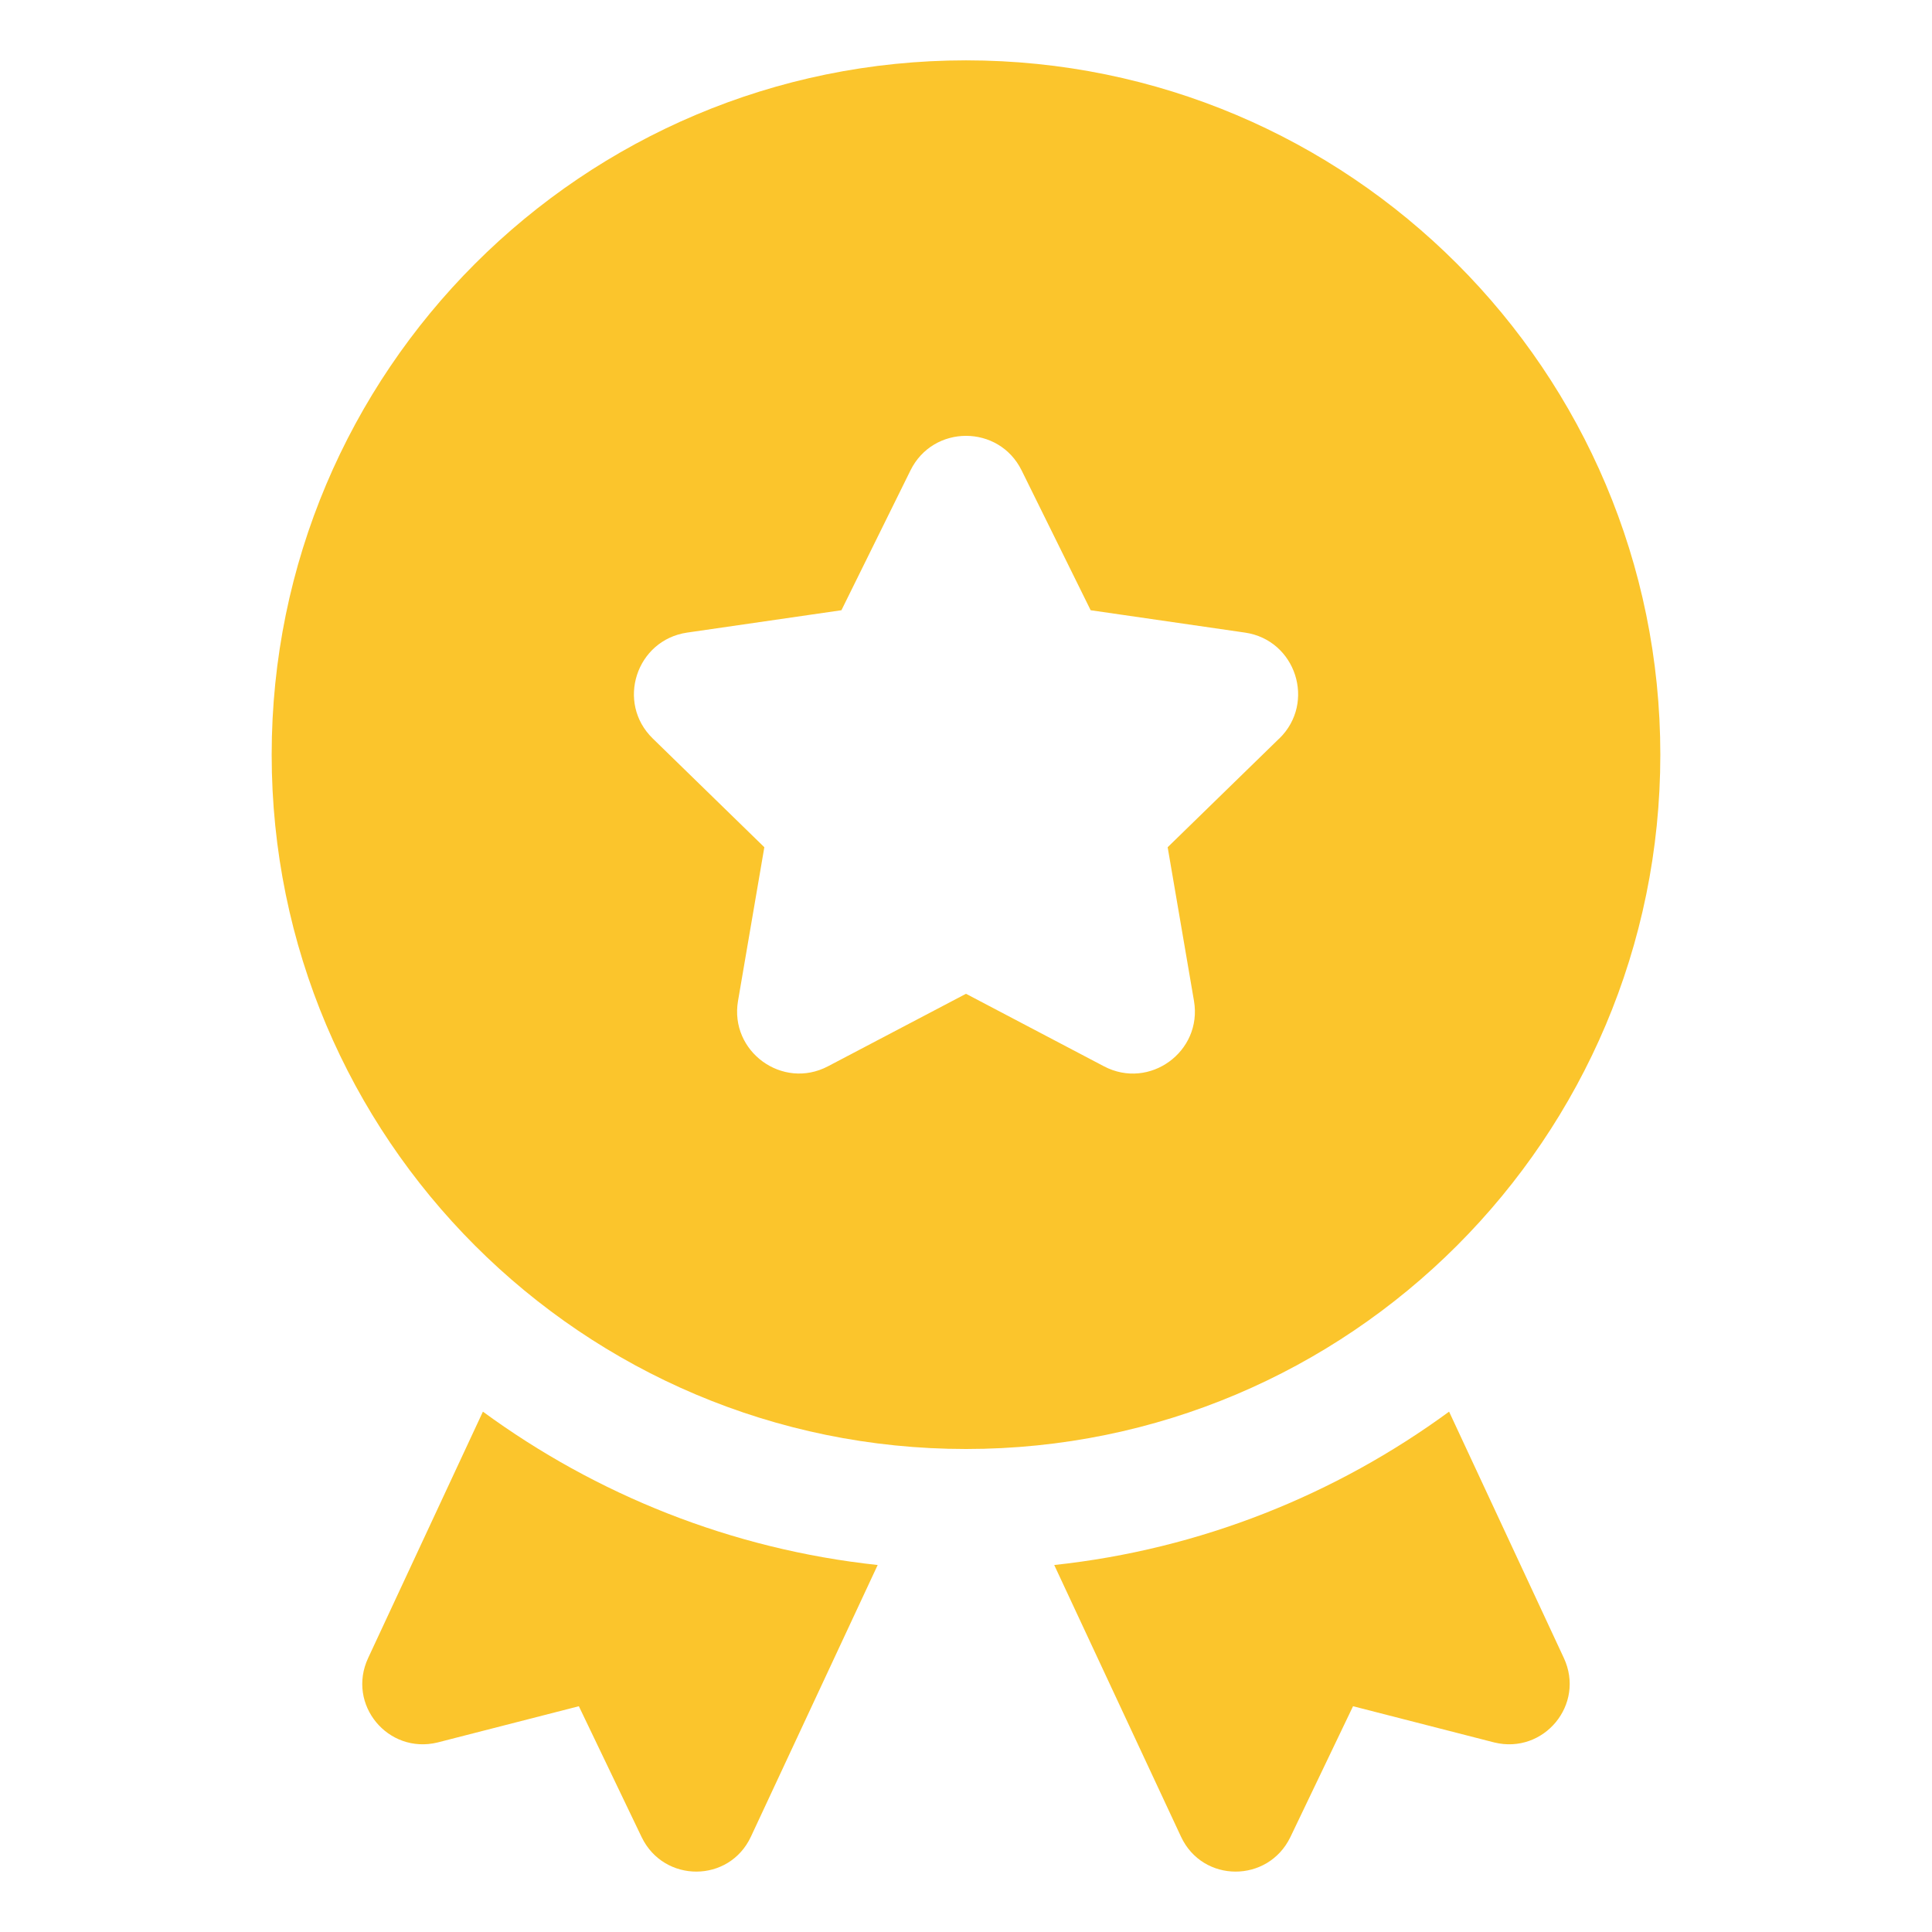 <svg width="21" height="21" viewBox="0 0 21 21" fill="none" xmlns="http://www.w3.org/2000/svg"><path d="M16.243 18.94L14.707 18.546L14.025 19.97C13.782 20.469 13.073 20.469 12.837 19.964L11.459 17.011C13.054 16.84 14.524 16.243 15.751 15.344L16.998 18.021C17.234 18.527 16.781 19.071 16.243 18.94Z" fill="#FBC52C"/><path d="M9.54 17.011L8.162 19.964C7.926 20.469 7.217 20.469 6.975 19.97L6.292 18.546L4.756 18.94C4.218 19.071 3.765 18.527 4.002 18.021L5.249 15.344C6.476 16.243 7.946 16.84 9.54 17.011Z" fill="#FBC52C"/><path d="M10.5 0.656C6.332 0.656 2.953 4.035 2.953 8.203C2.953 12.371 6.332 15.75 10.5 15.75C14.668 15.75 18.047 12.371 18.047 8.203C18.047 4.035 14.668 0.656 10.5 0.656ZM13.905 8.027L12.692 9.209L12.978 10.879C13.072 11.43 12.494 11.851 11.999 11.59L10.5 10.802L9 11.59C8.506 11.85 7.928 11.43 8.022 10.879L8.308 9.209L7.095 8.027C6.694 7.636 6.916 6.957 7.469 6.876L9.146 6.633L9.896 5.114C10.143 4.612 10.858 4.612 11.105 5.114L11.855 6.633L13.532 6.876C14.085 6.956 14.306 7.636 13.906 8.027H13.905Z" fill="#FBC52C"/></svg>